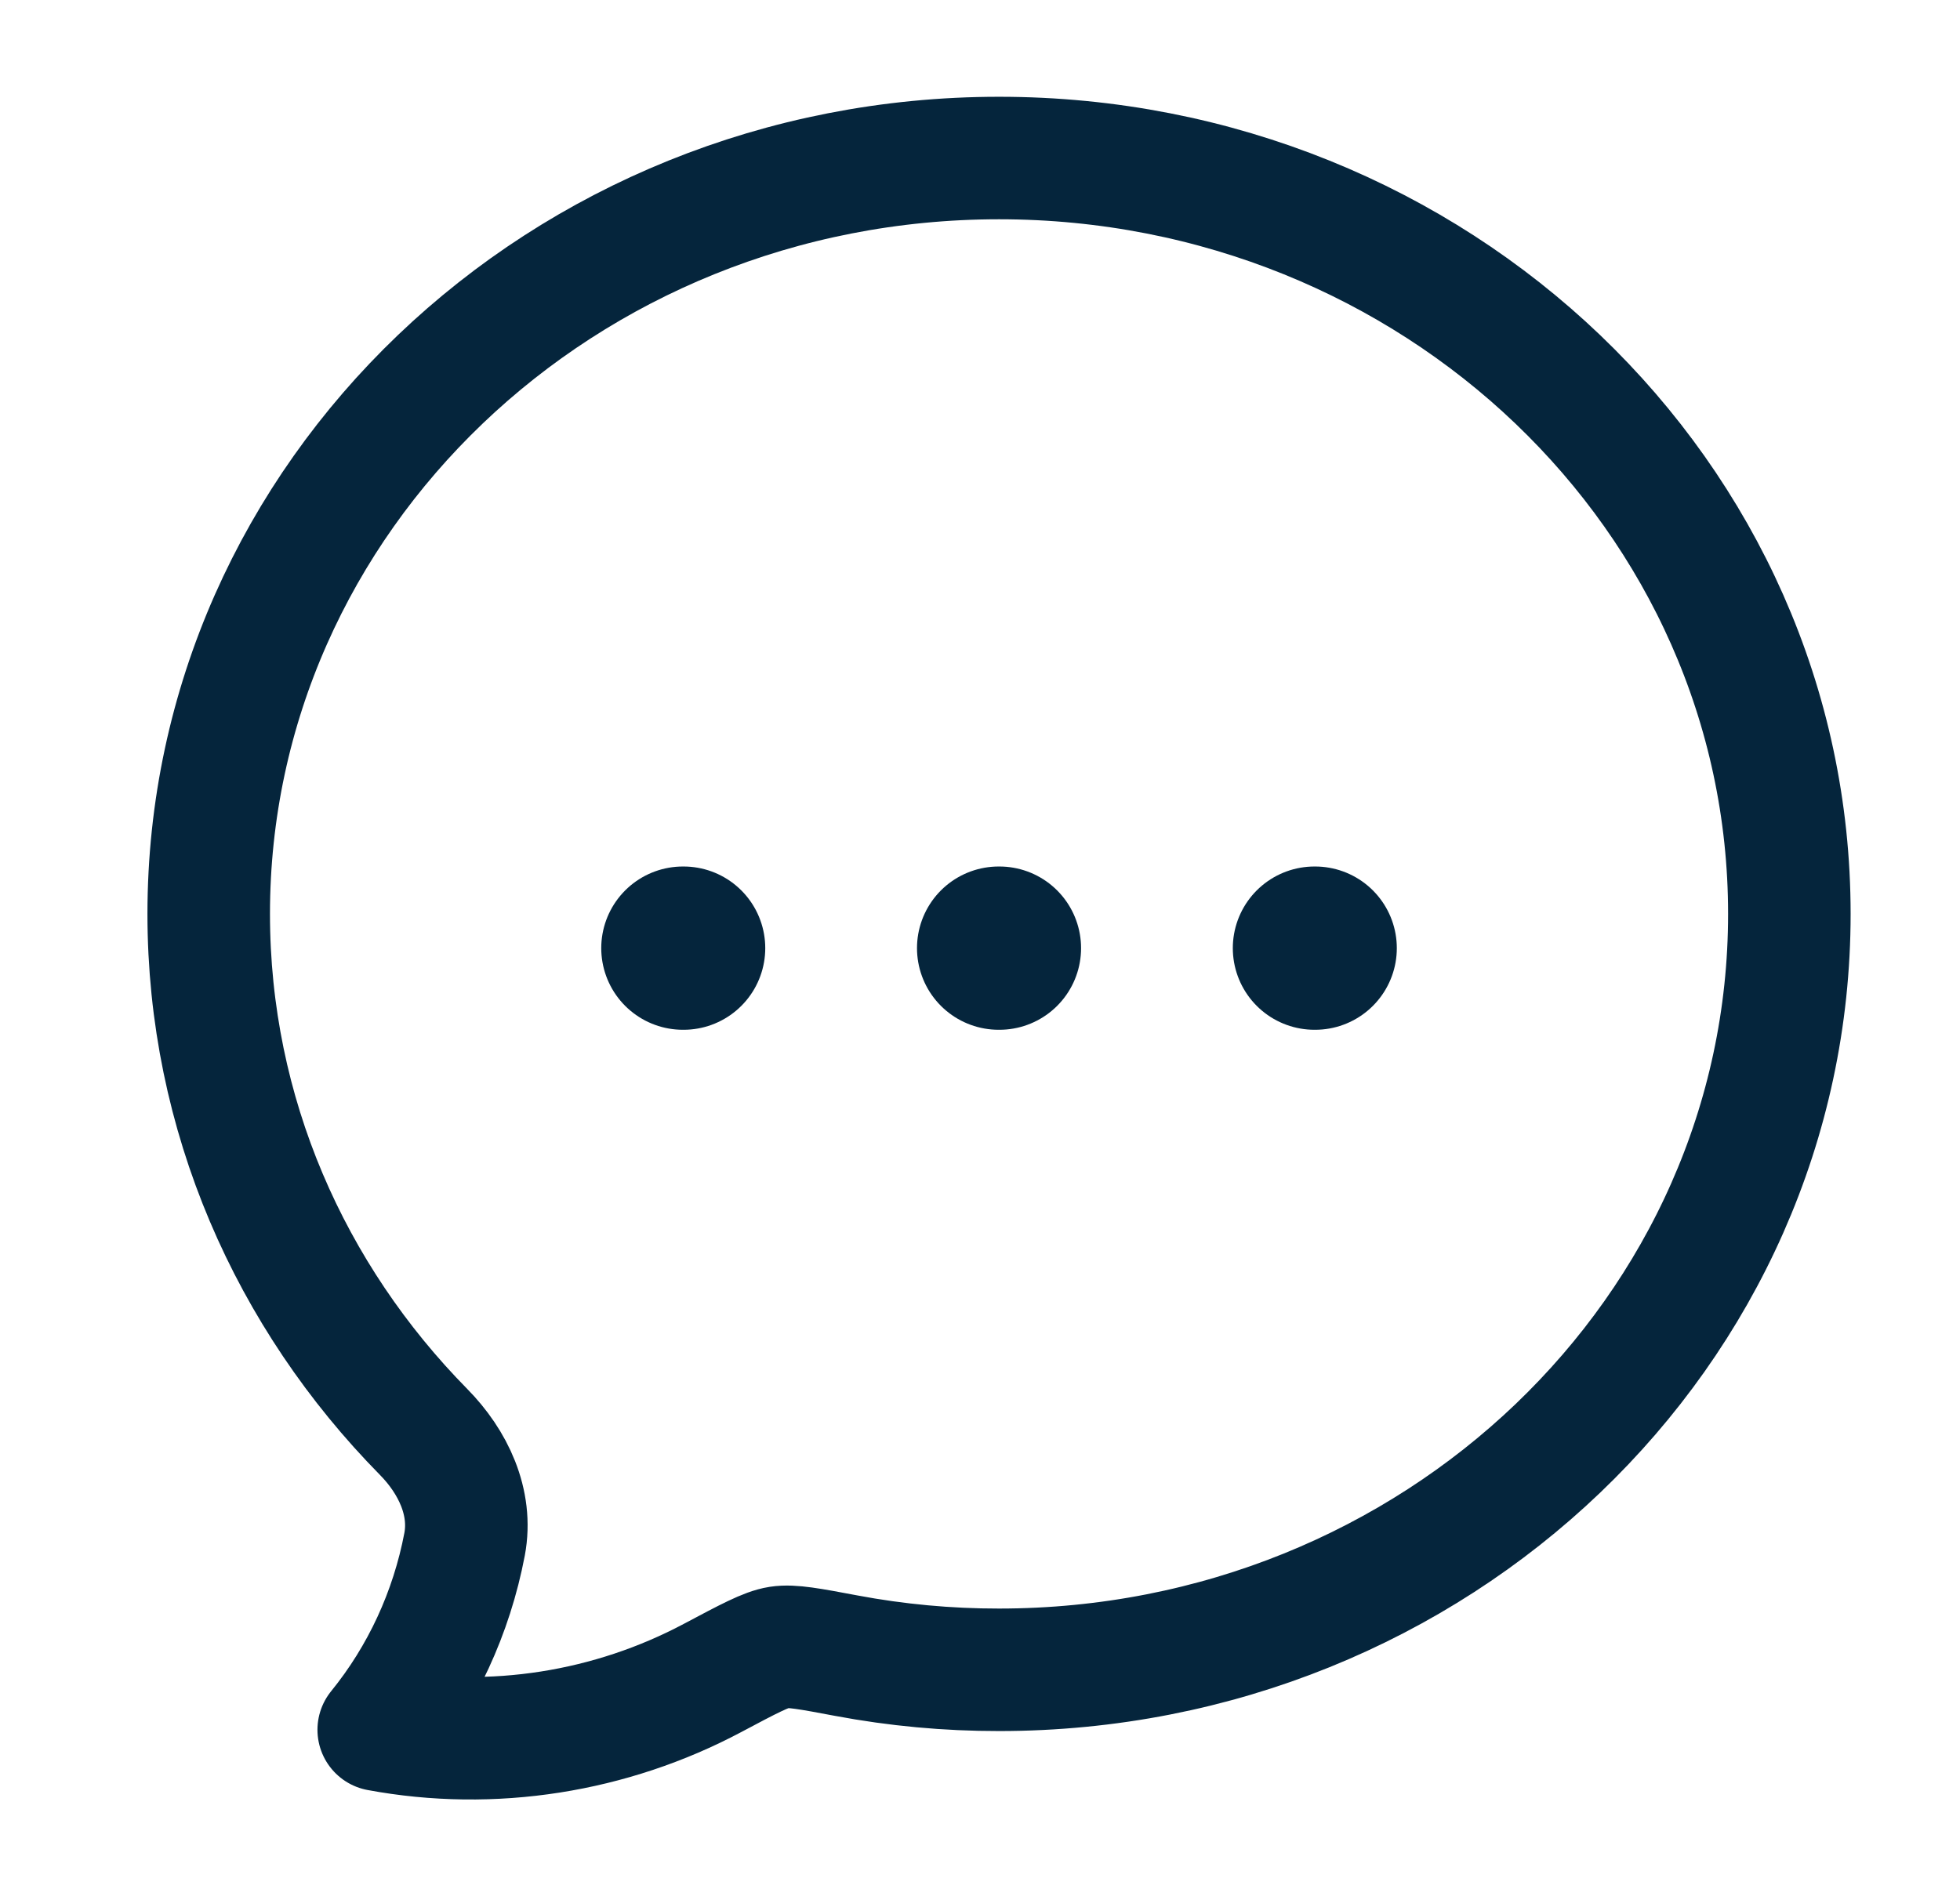 <svg width="31" height="30" viewBox="0 0 31 30" fill="none" xmlns="http://www.w3.org/2000/svg">
<path d="M28.301 14.458C28.301 21.062 22.704 26.417 15.801 26.417C14.989 26.418 14.18 26.343 13.383 26.193C12.809 26.085 12.522 26.031 12.322 26.062C12.121 26.093 11.838 26.244 11.27 26.546C9.664 27.4 7.791 27.701 5.99 27.366C6.674 26.524 7.142 25.514 7.348 24.431C7.473 23.768 7.164 23.125 6.7 22.654C4.593 20.514 3.301 17.631 3.301 14.458C3.301 7.854 8.898 2.5 15.801 2.5C22.704 2.5 28.301 7.854 28.301 14.458Z" stroke="#05253C" stroke-width="1.938" stroke-linejoin="round"/>
<path d="M15.795 15H15.807M20.79 15H20.801M10.801 15H10.812" stroke="#05253C" stroke-width="2.583" stroke-linecap="round" stroke-linejoin="round"/>
</svg>
